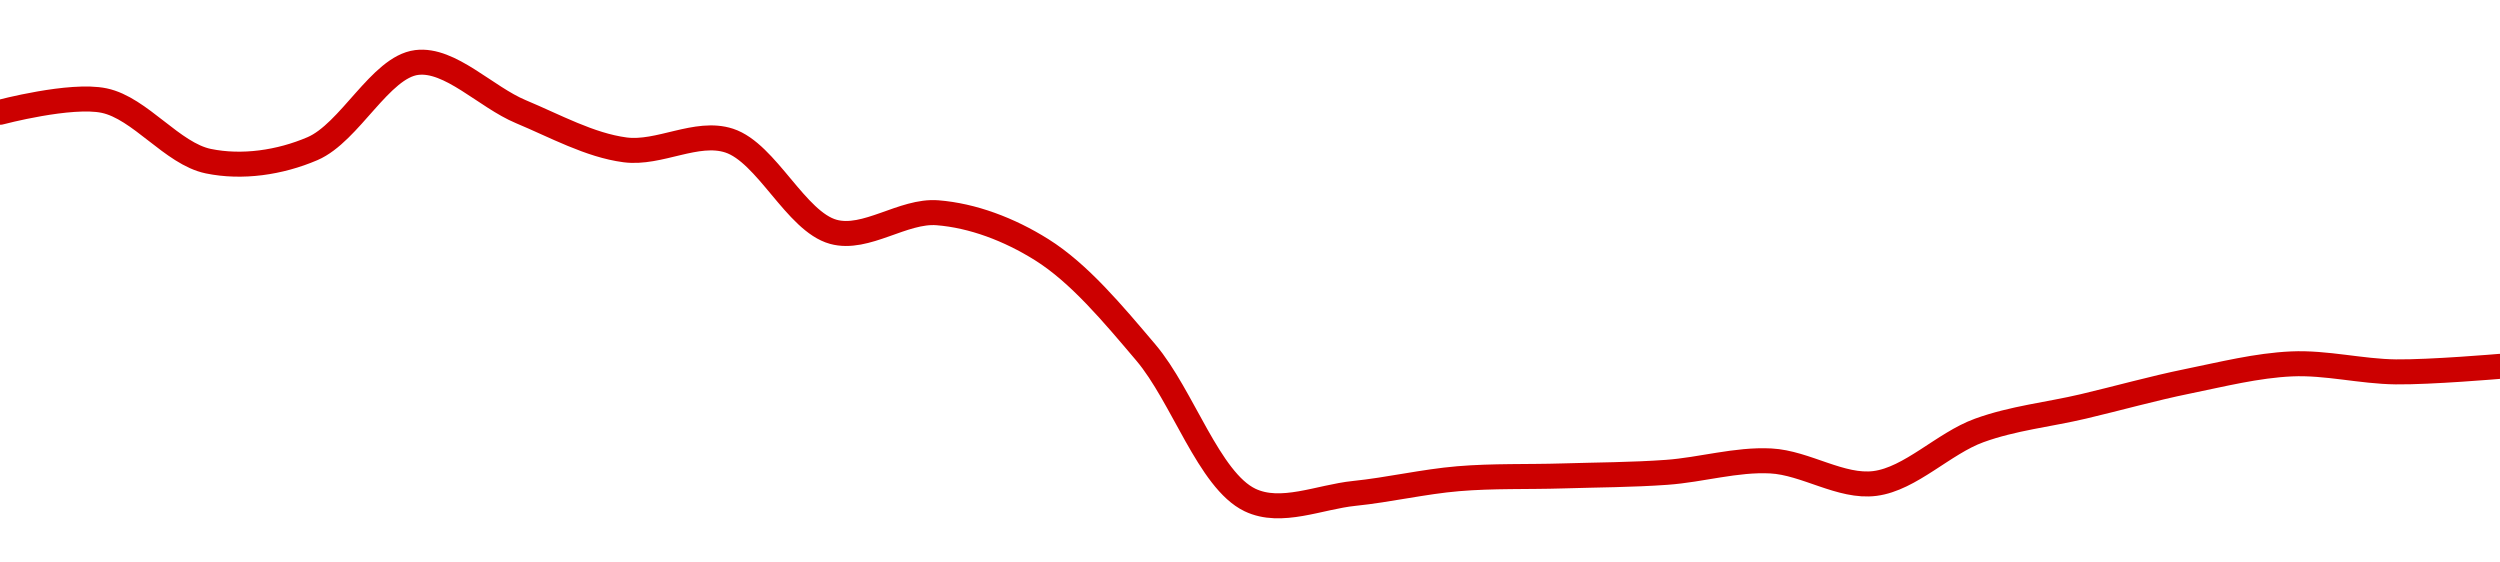 <!-- series1d: [0.367894,0.368548,0.365161,0.365861,0.370678,0.367929,0.365794,0.36631,0.36121,0.362276,0.360212,0.354462,0.346215,0.346583,0.347406,0.347561,0.347762,0.348399,0.34714,0.350103,0.351448,0.35285,0.353825,0.353379,0.353689] -->

<svg width="200" height="45" viewBox="0 0 200 45" xmlns="http://www.w3.org/2000/svg">
  <defs>
    <linearGradient id="grad-area" x1="0" y1="0" x2="0" y2="1">
      <stop offset="0%" stop-color="rgba(255,82,82,.2)" />
      <stop offset="100%" stop-color="rgba(0,0,0,0)" />
    </linearGradient>
  </defs>

  <path d="M0,8.983C0,8.983,5.646,7.482,8.333,8.047C11.215,8.654,13.786,12.299,16.667,12.893C19.355,13.448,22.377,13.017,25,11.892C27.977,10.614,30.435,5.364,33.333,5C36.009,4.664,38.862,7.76,41.667,8.933C44.419,10.084,47.18,11.615,50,11.988C52.738,12.35,55.725,10.398,58.333,11.249C61.335,12.229,63.676,17.722,66.667,18.546C69.282,19.267,72.251,16.801,75,17.021C77.808,17.245,80.725,18.34,83.333,19.974C86.335,21.855,89.02,25.08,91.667,28.201C94.606,31.667,96.725,38.432,100,40C102.49,41.192,105.561,39.757,108.333,39.473C111.117,39.189,113.882,38.529,116.667,38.296C119.438,38.064,122.222,38.159,125,38.074C127.778,37.989,130.559,37.986,133.333,37.787C136.115,37.587,138.901,36.731,141.667,36.875C144.456,37.02,147.283,39.029,150,38.677C152.845,38.308,155.491,35.471,158.333,34.437C161.052,33.449,163.89,33.168,166.667,32.513C169.446,31.858,172.212,31.075,175,30.507C177.768,29.943,180.548,29.237,183.333,29.112C186.104,28.988,188.888,29.718,191.667,29.75C194.443,29.783,200,29.307,200,29.307"
        fill="none"
        stroke="#CC0000"
        stroke-width="2"
        stroke-linejoin="round"
        stroke-linecap="round"
        />
</svg>
